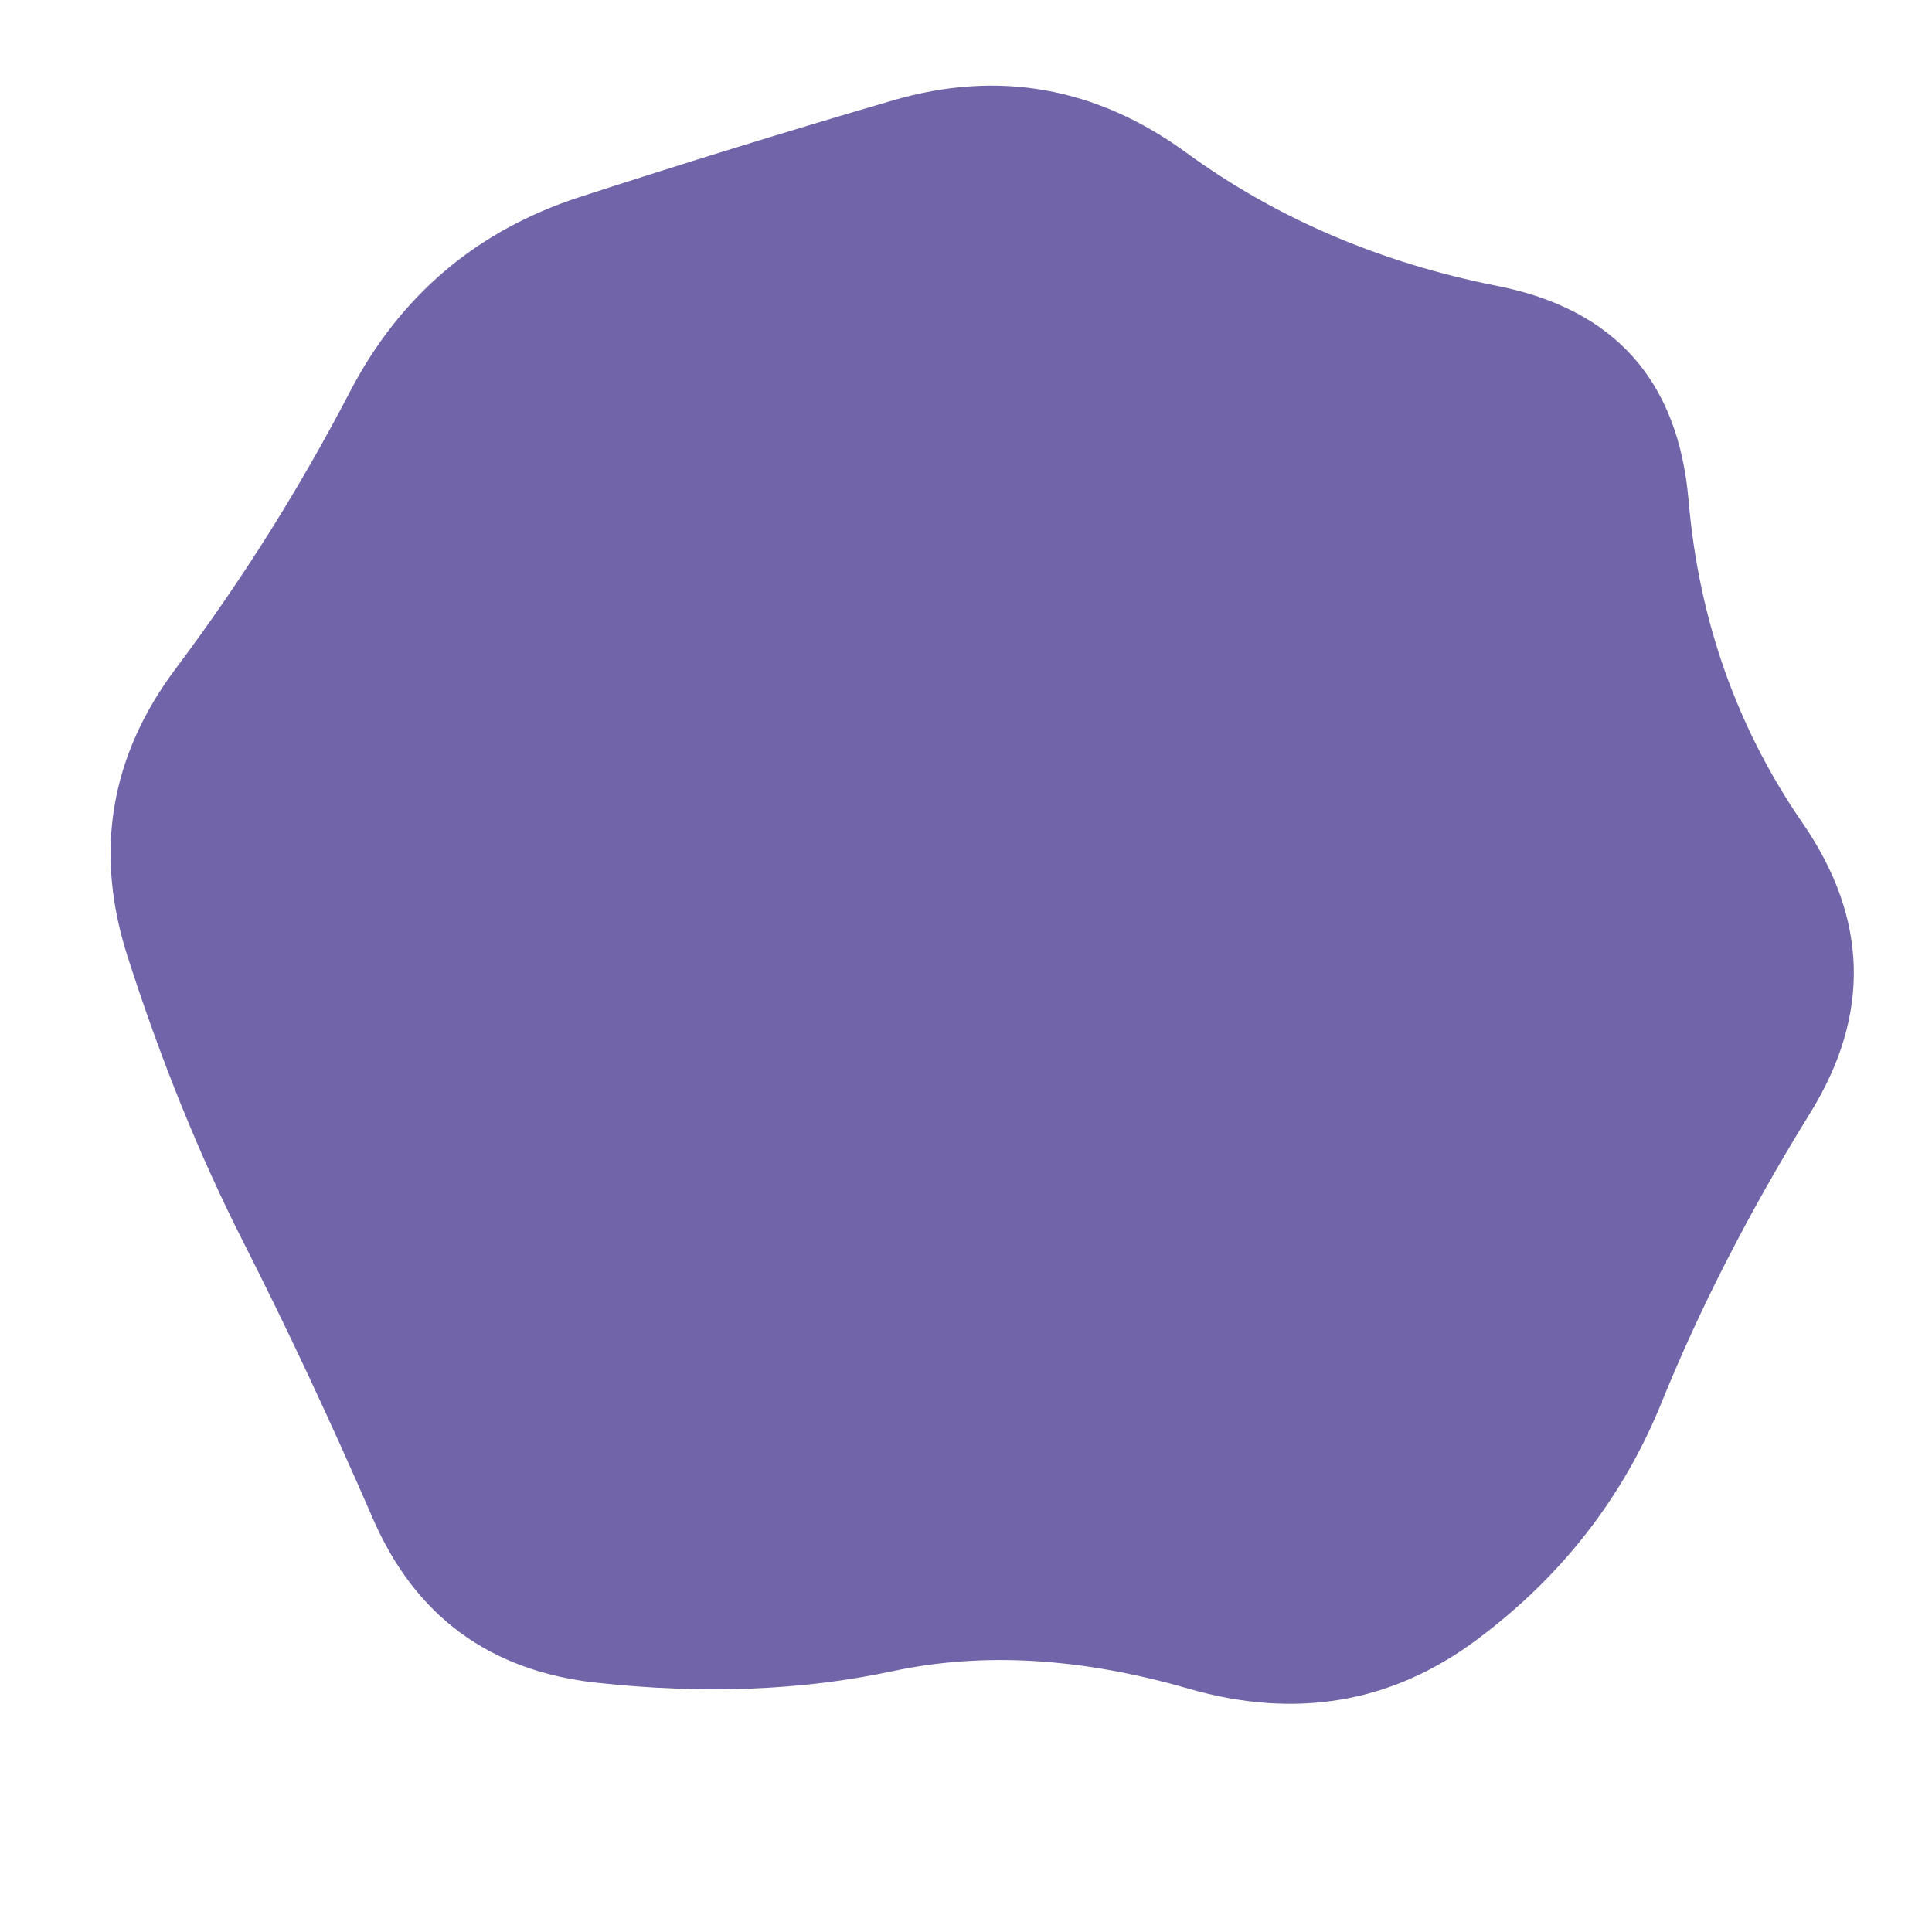 <?xml version="1.0" encoding="UTF-8"?> <svg xmlns="http://www.w3.org/2000/svg" viewBox="0 0 500 500" width="100%" id="blobSvg"> <path id="blob" d="M468.5,288Q445,326,430,363Q415,400,382,424.5Q349,449,307.5,437Q266,425,231,432.5Q196,440,154.5,435.5Q113,431,96.5,393Q80,355,63,321.5Q46,288,33,247.5Q20,207,45.5,173Q71,139,90.5,101.5Q110,64,150,51Q190,38,231,26Q272,14,307,39.5Q342,65,387.5,74Q433,83,437,129.5Q441,176,466.5,213Q492,250,468.5,288Z" fill="#7164a8"></path> </svg> 